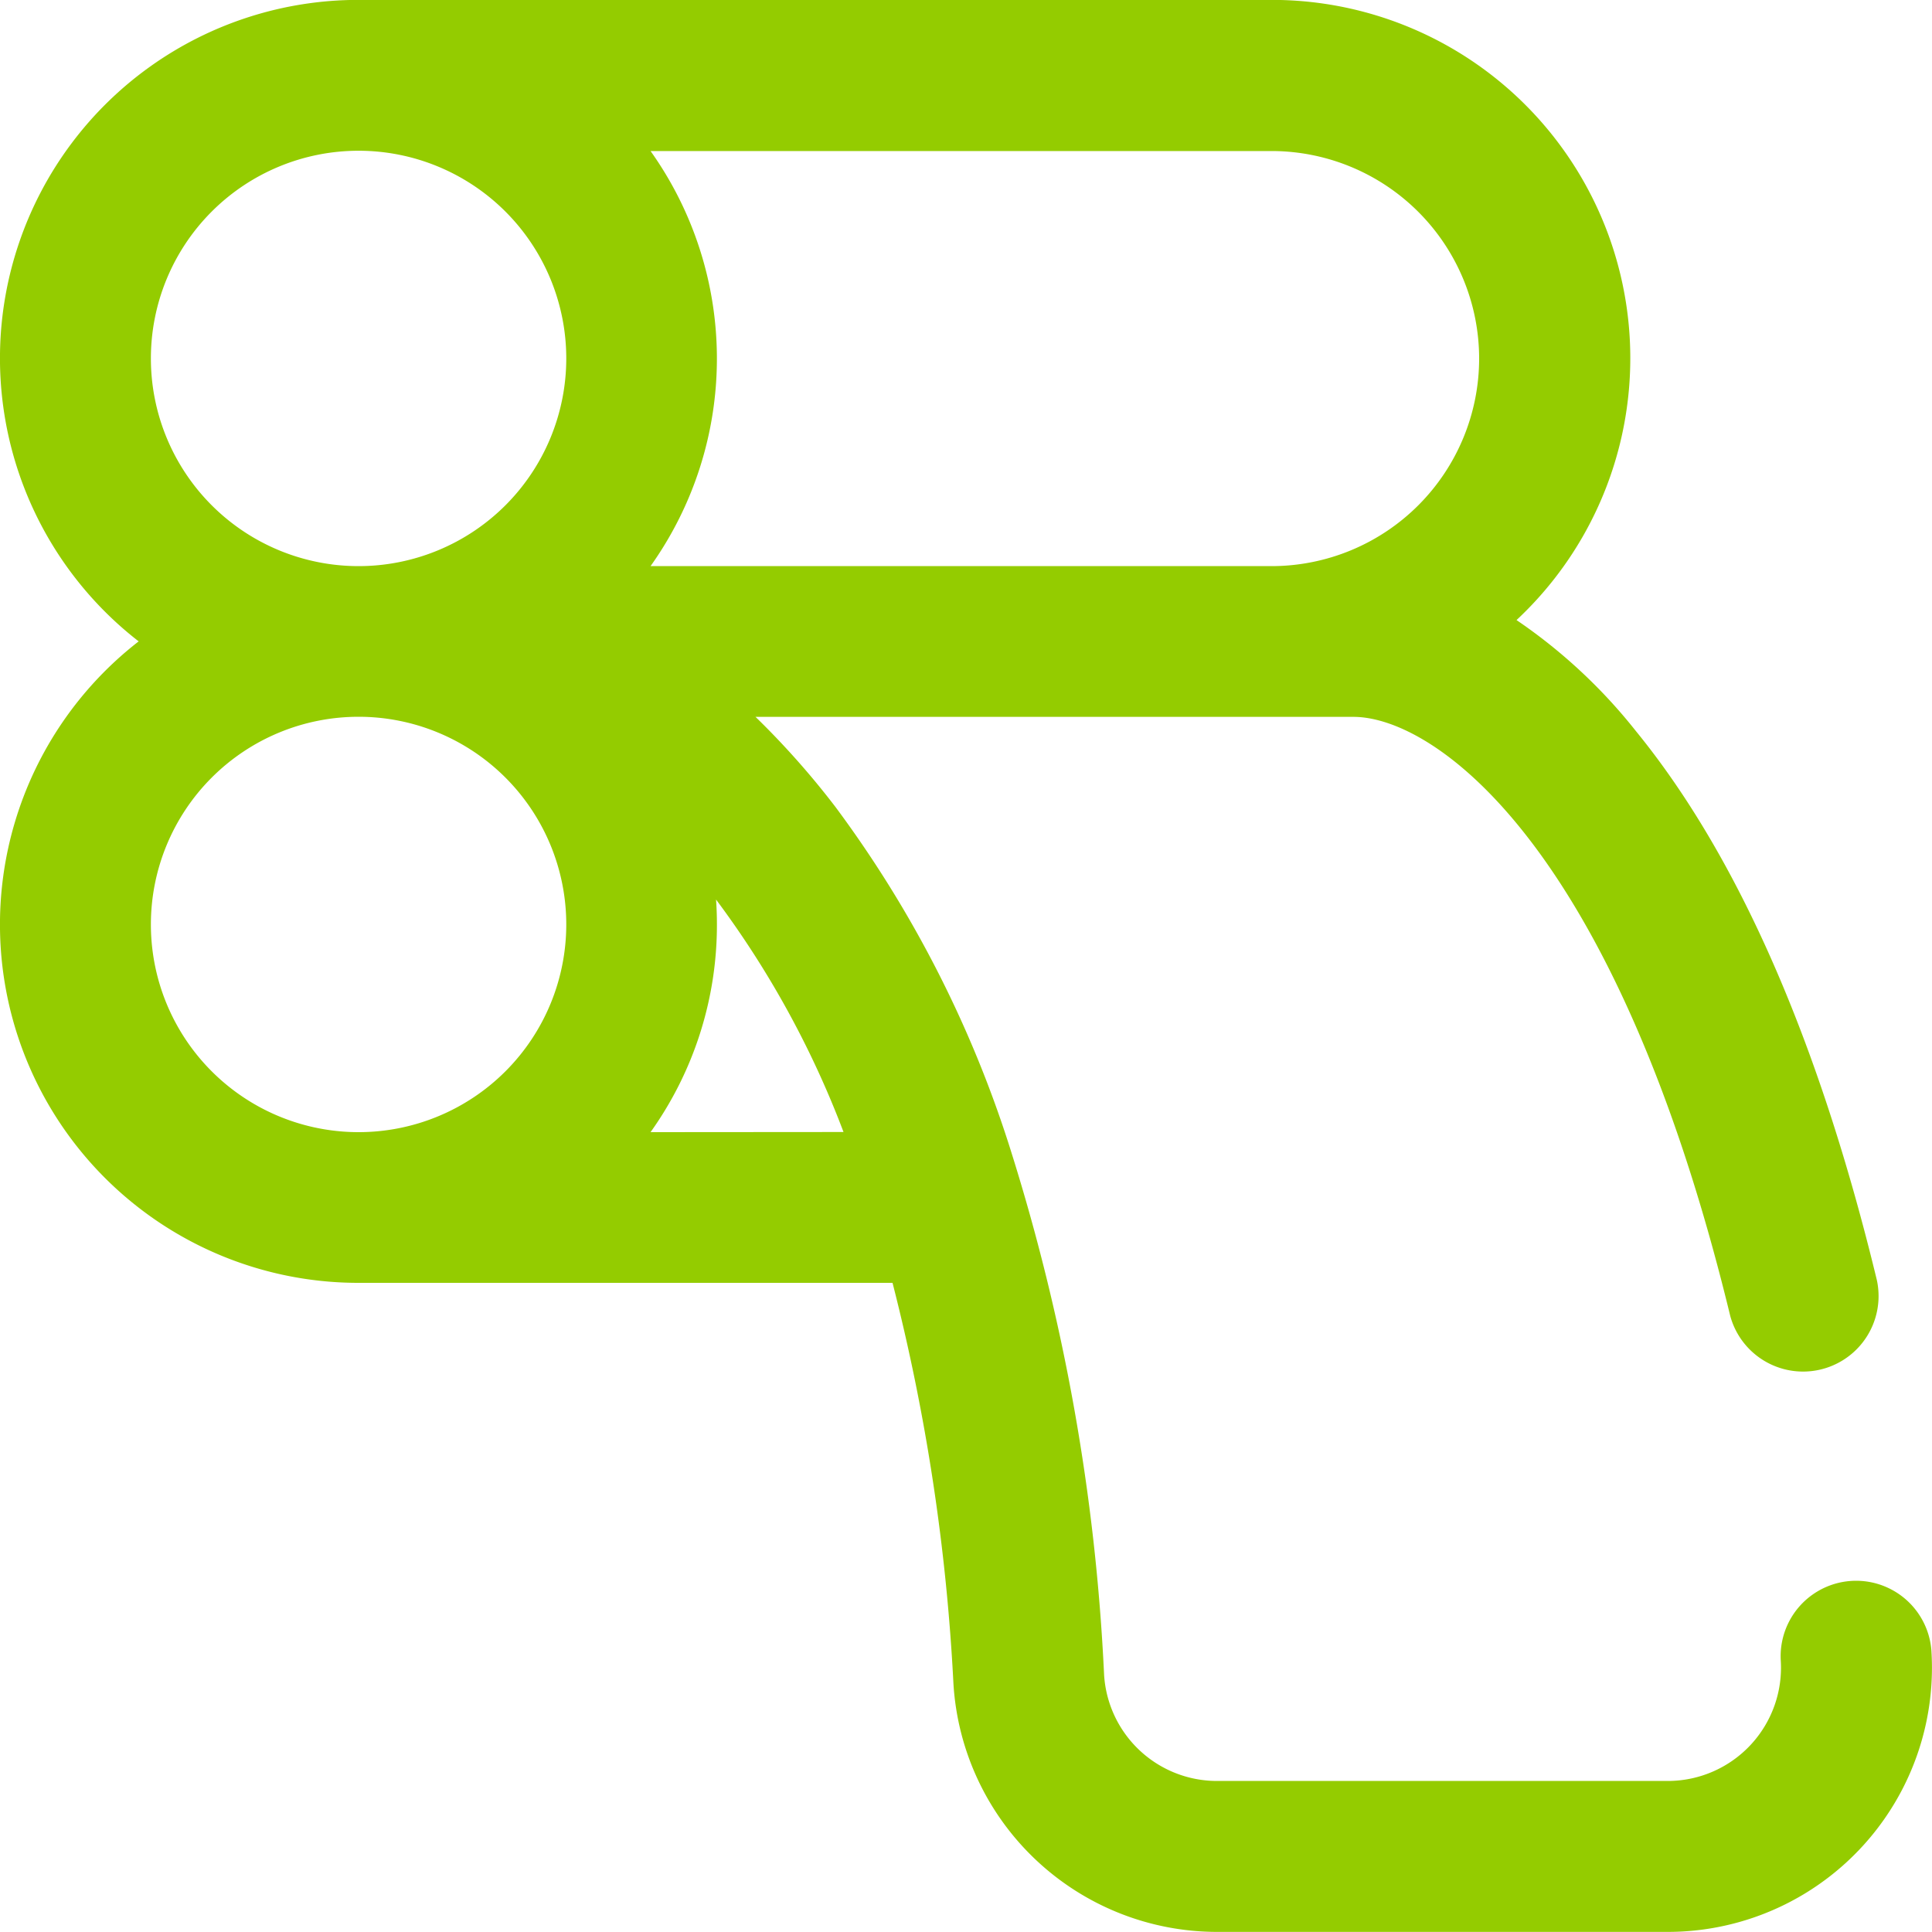 <svg xmlns="http://www.w3.org/2000/svg" width="40" height="40" viewBox="0 0 40 40">
  <path id="Trazado_87" data-name="Trazado 87" d="M39.988,34.154a1.563,1.563,0,0,0-3.118.214,2.345,2.345,0,0,1-2.338,2.507H25.2a2.342,2.342,0,0,1-2.339-2.2,42.794,42.794,0,0,0-1.953-10.92A23.956,23.956,0,0,0,17.3,16.71a17.036,17.036,0,0,0-1.656-1.866h12.38c1.658,0,5.421,2.591,7.8,12.4a1.563,1.563,0,0,0,3.037-.736c-1.2-4.959-2.879-8.784-4.988-11.368a11.122,11.122,0,0,0-2.473-2.3A7.418,7.418,0,0,0,26.329,0H7.423a7.419,7.419,0,0,0-4.55,13.281,7.419,7.419,0,0,0,4.55,13.281H18.481a42.115,42.115,0,0,1,1.261,8.3A5.471,5.471,0,0,0,25.2,40h9.332a5.47,5.47,0,0,0,5.456-5.847ZM30.626,7.423a4.3,4.3,0,0,1-4.3,4.3H13.471a7.408,7.408,0,0,0,0-8.594H26.329A4.3,4.3,0,0,1,30.626,7.423Zm-27.5,0a4.3,4.3,0,1,1,4.3,4.3A4.3,4.3,0,0,1,3.126,7.423Zm0,11.719a4.3,4.3,0,1,1,4.3,4.3A4.3,4.3,0,0,1,3.126,19.142Zm10.345,4.3a7.381,7.381,0,0,0,1.374-4.3c0-.174-.006-.346-.018-.516a19.656,19.656,0,0,1,2.639,4.813Z" transform="translate(-0.002 -0.002)" fill="#94cc00"/>
</svg>

